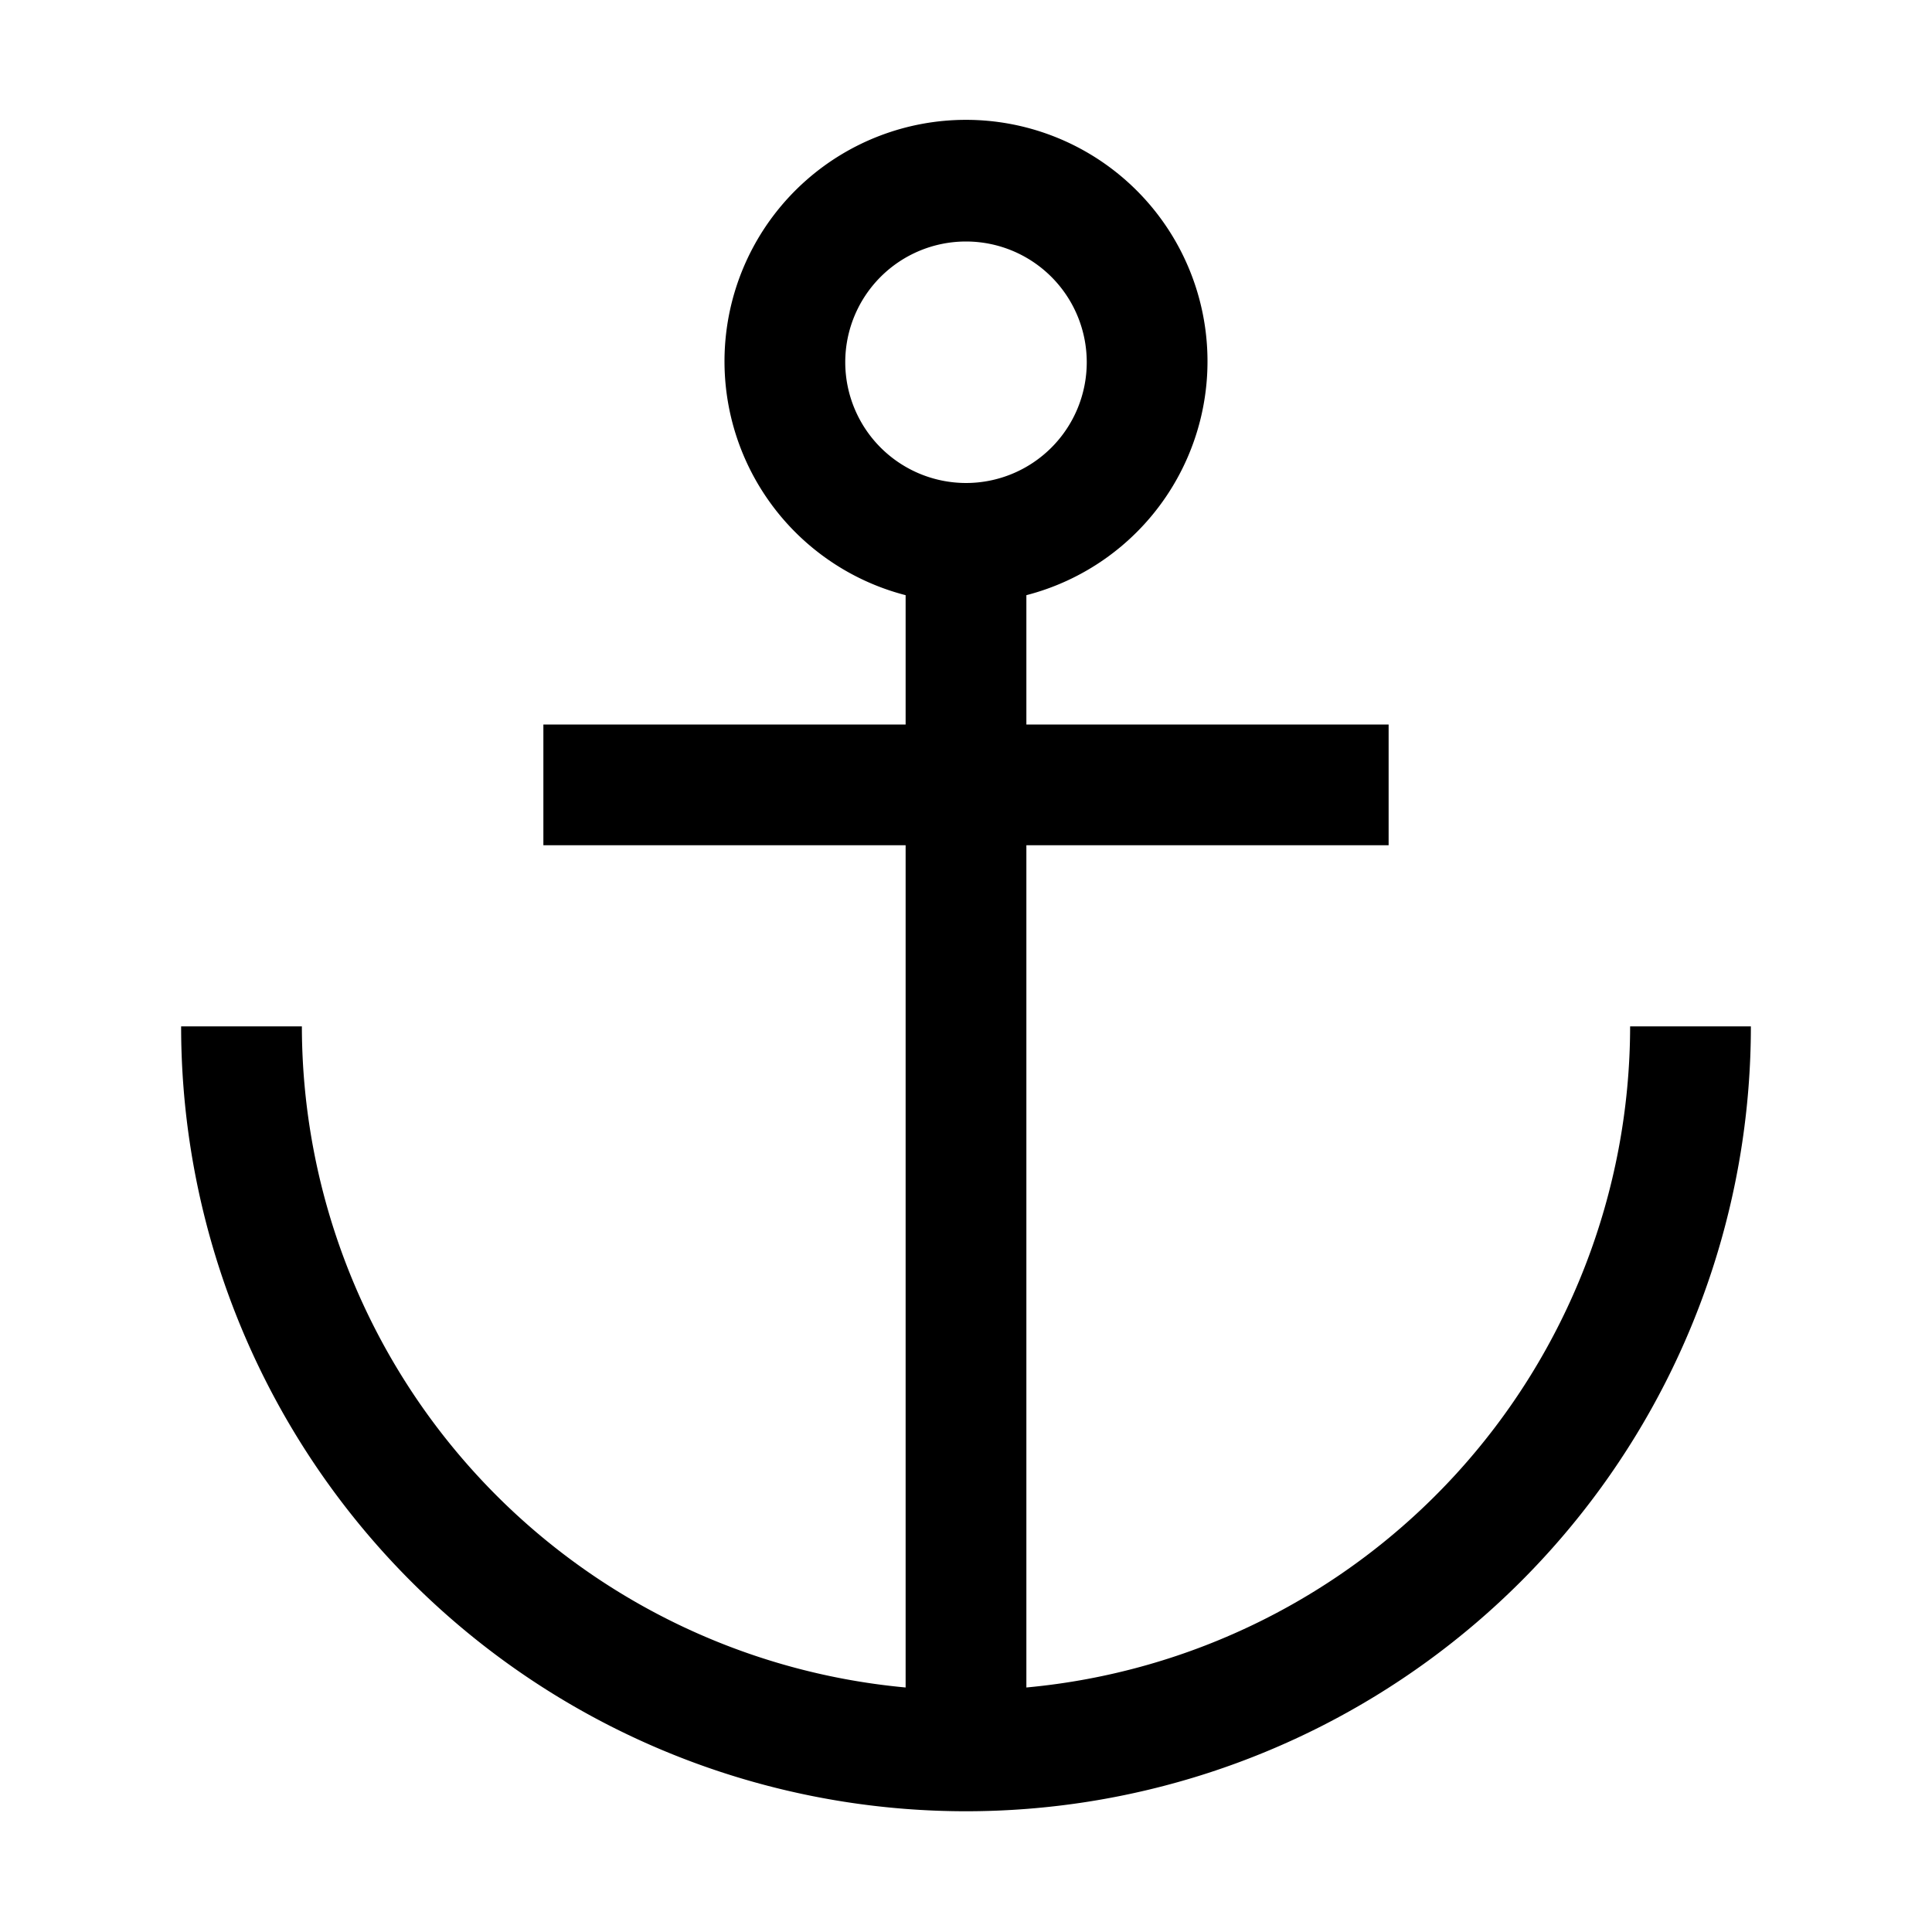 <?xml version="1.0" encoding="utf-8"?>
<!-- Generator: www.svgicons.com -->
<svg xmlns="http://www.w3.org/2000/svg" width="800" height="800" viewBox="0 0 32 32">
<path fill="currentColor" d="M27 17a11.01 11.01 0 0 1-10 10.95V14h6v-2h-6V9.858a4 4 0 1 0-2 0V12H9v2h6v13.95A11.01 11.01 0 0 1 5 17H3a13 13 0 0 0 26 0ZM14 6a2 2 0 1 1 2 2a2.002 2.002 0 0 1-2-2"/>
</svg>